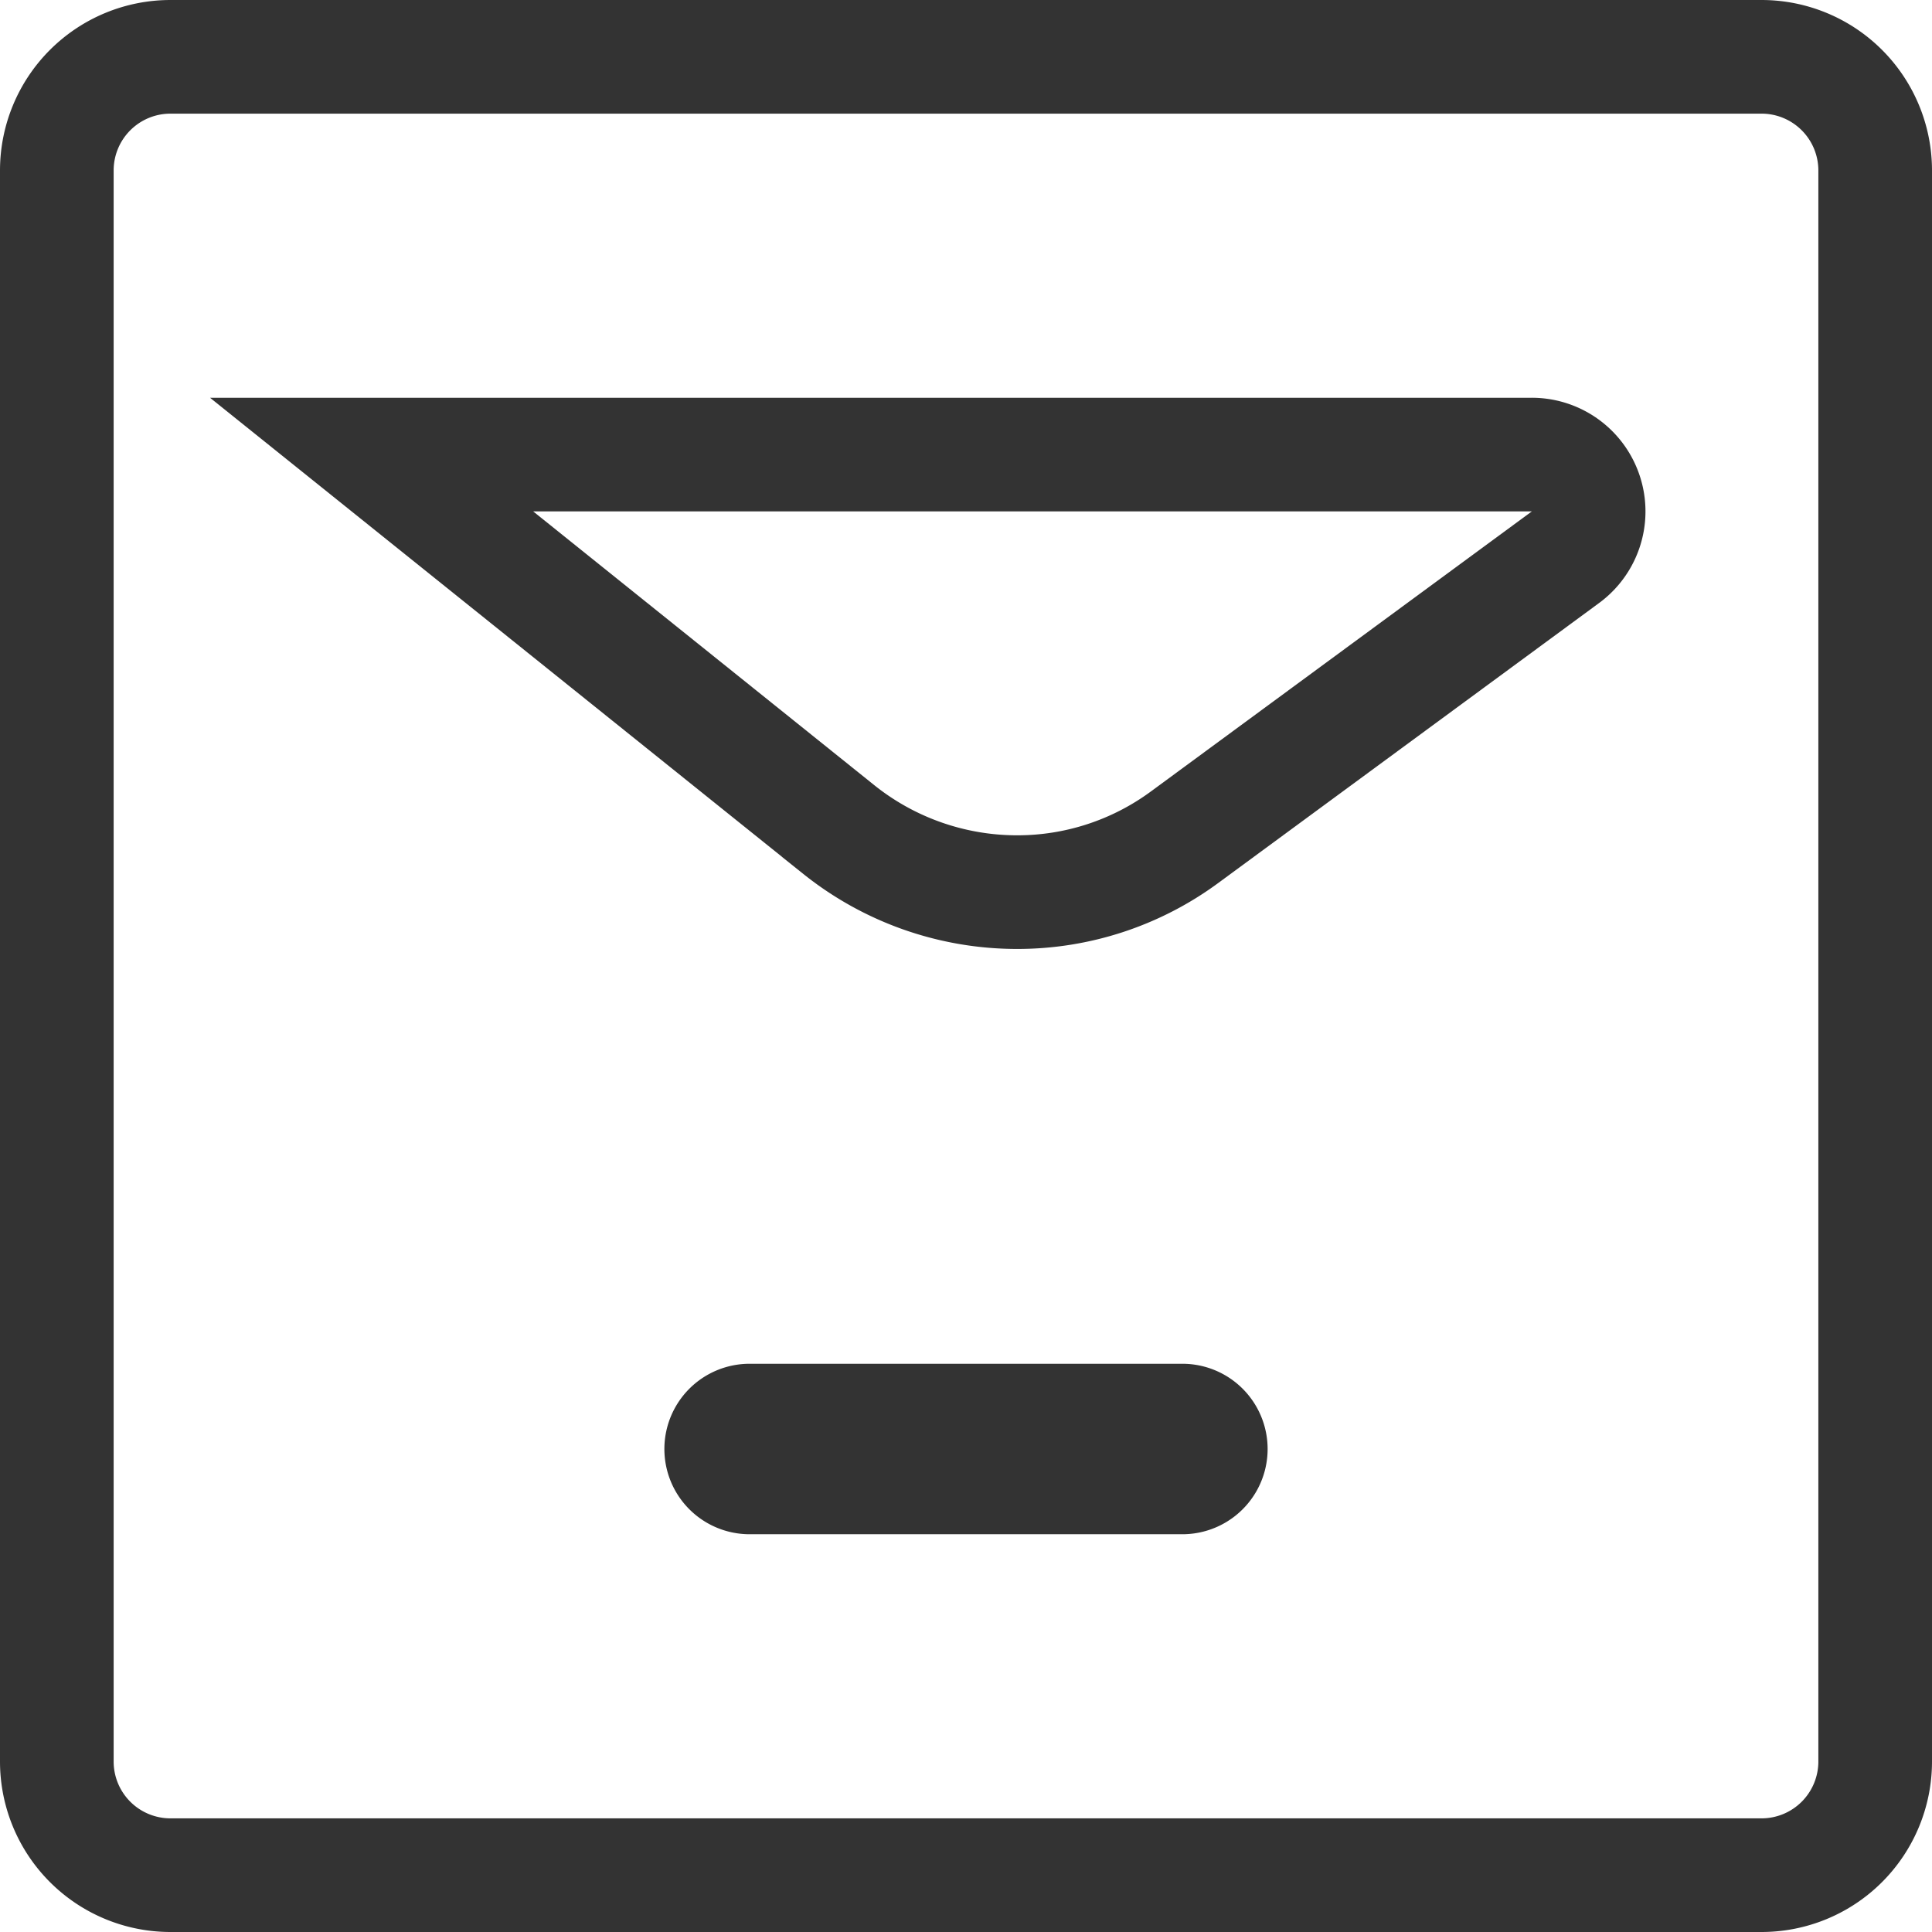 <svg xmlns="http://www.w3.org/2000/svg" width="34" height="34" viewBox="0 0 34 34"><path d="M30,32H2a2,2,0,0,1-2-2V2A2,2,0,0,1,2,0H30a2,2,0,0,1,2,2V30A2,2,0,0,1,30,32ZM12.192,24a.5.5,0,1,0,0,1h7.616a.5.5,0,0,0,0-1ZM5.54,7l8.223,6.6a5.02,5.02,0,0,0,3.129,1.1,4.963,4.963,0,0,0,2.961-.971l6.691-4.919A1,1,0,0,0,25.951,7Z" transform="translate(1 1)" fill="none" stroke="#333" stroke-miterlimit="10" stroke-width="2"/></svg>